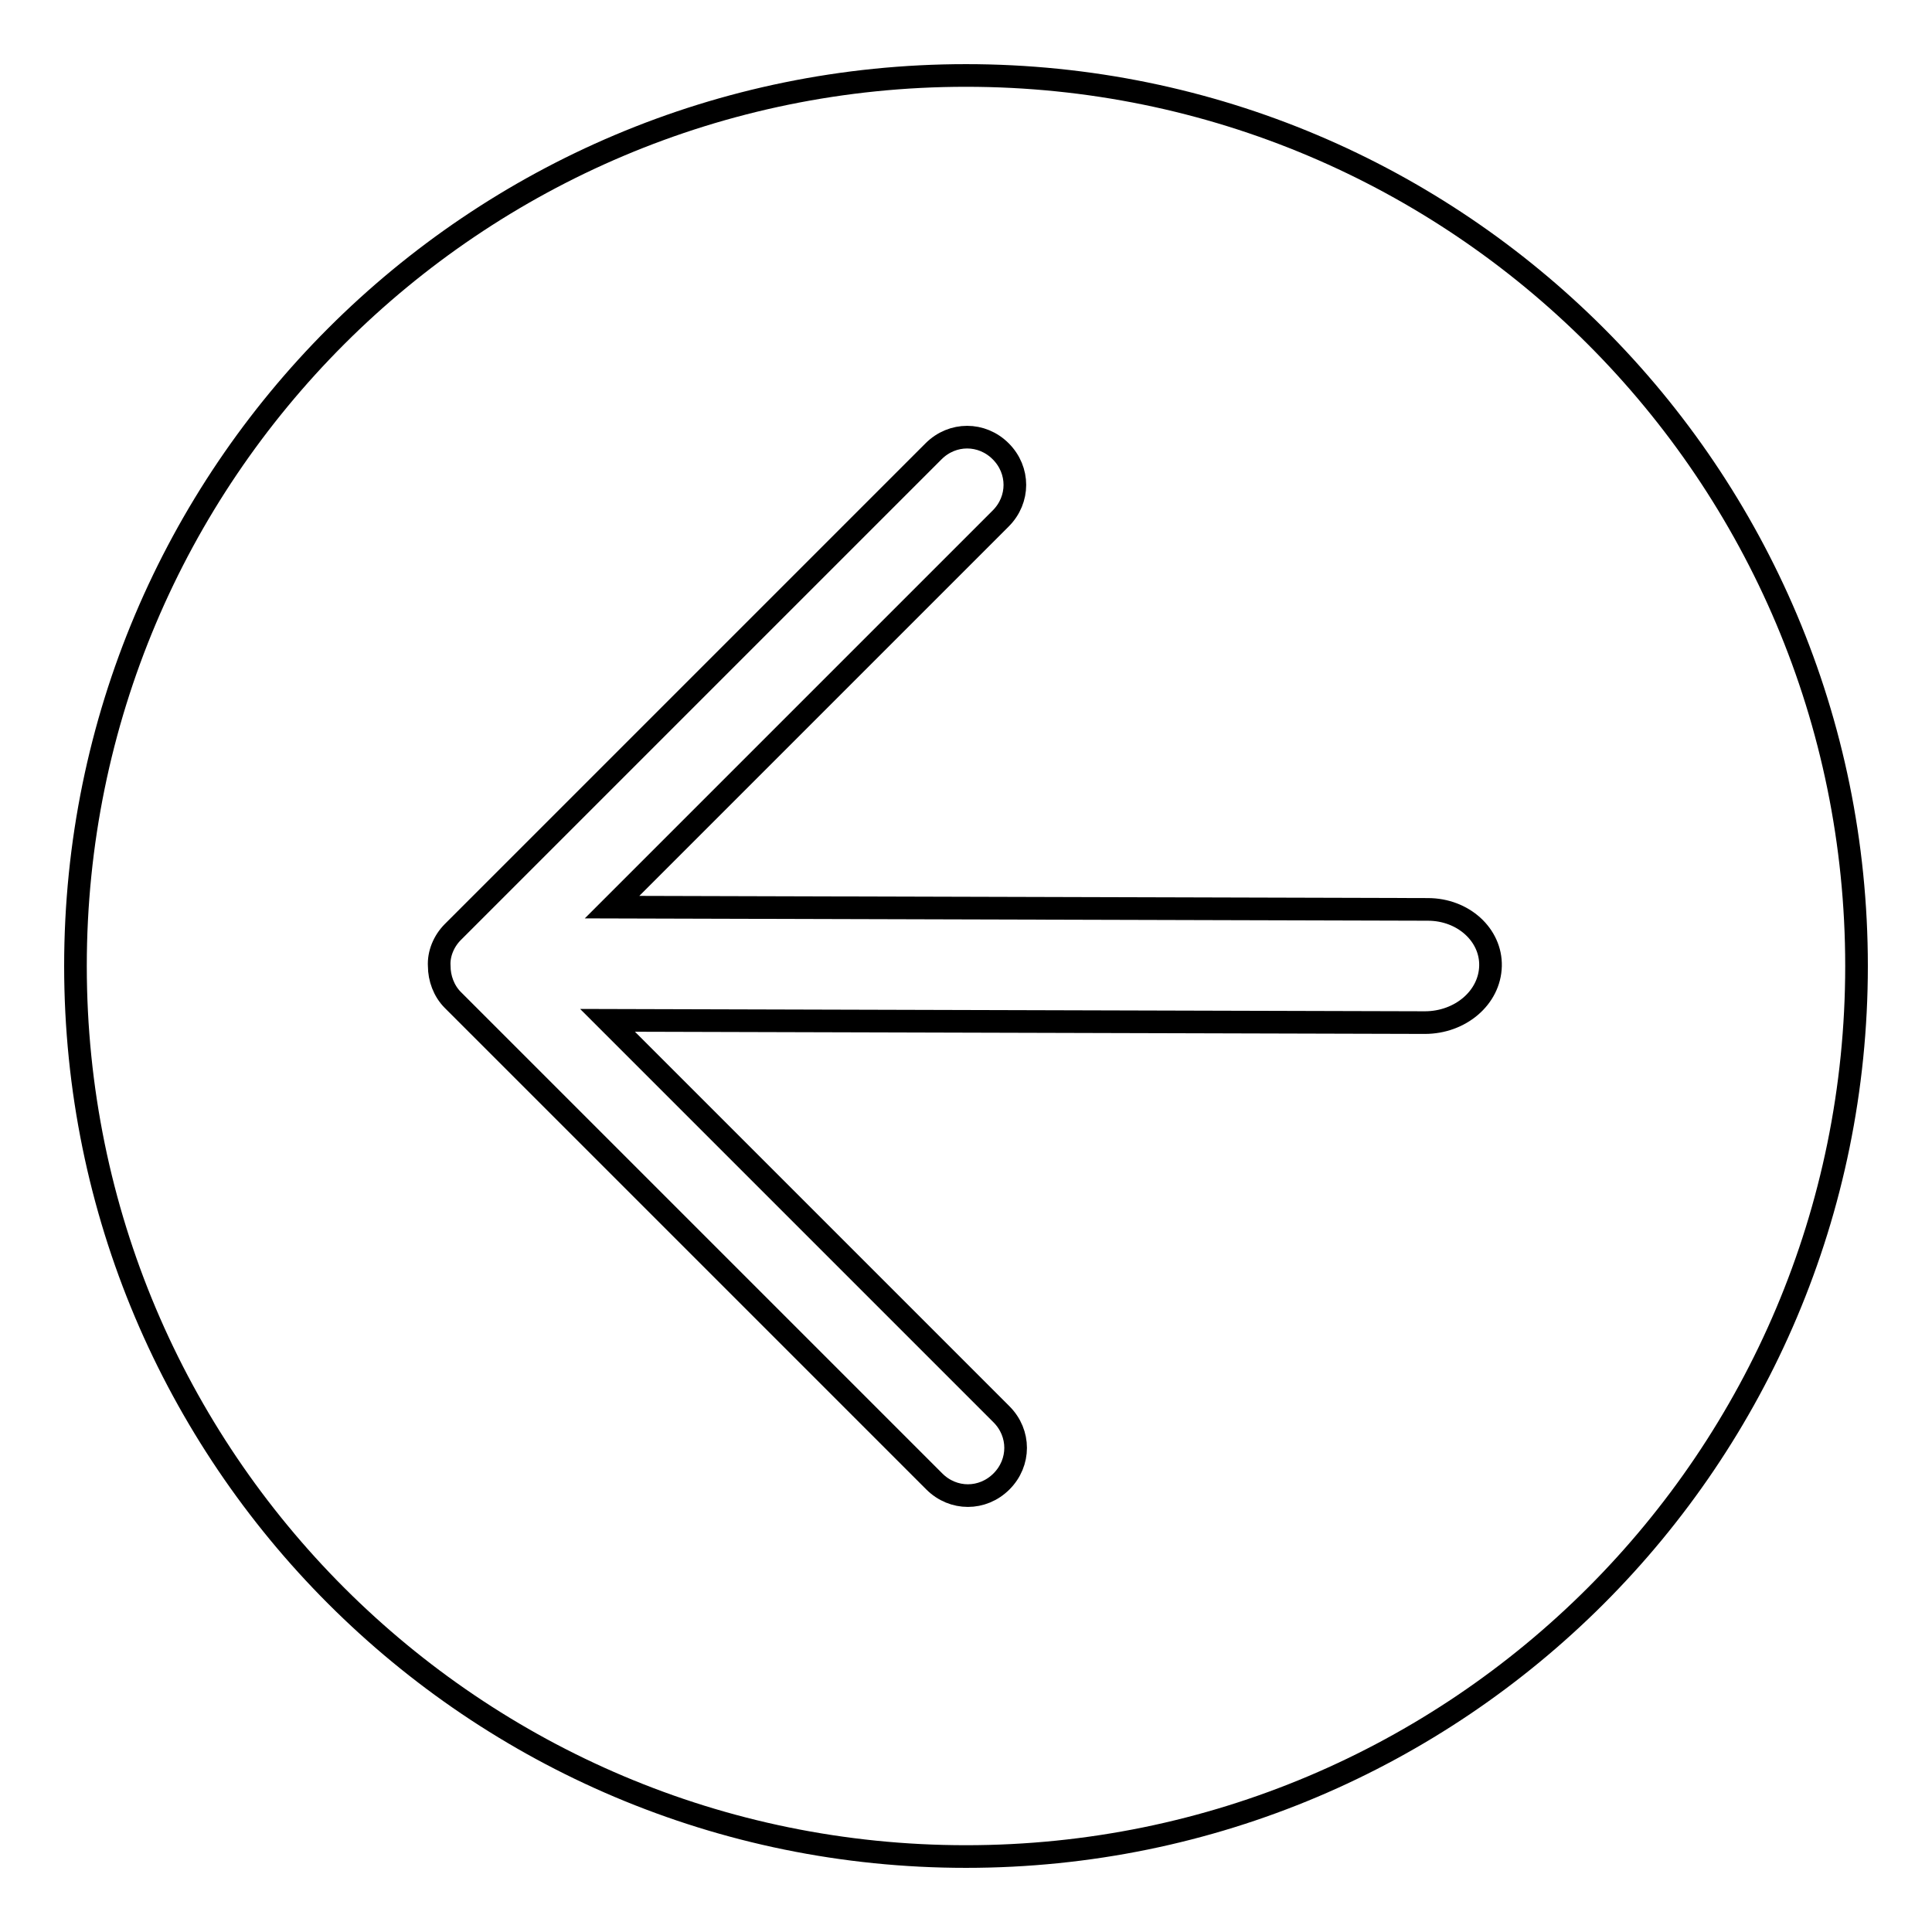 <?xml version="1.0" encoding="utf-8"?>
<!-- Svg Vector Icons : http://www.onlinewebfonts.com/icon -->
<!DOCTYPE svg PUBLIC "-//W3C//DTD SVG 1.1//EN" "http://www.w3.org/Graphics/SVG/1.1/DTD/svg11.dtd">
<svg version="1.1" xmlns="http://www.w3.org/2000/svg" xmlns:xlink="http://www.w3.org/1999/xlink" x="0px" y="0px" viewBox="0 0 256 256" enable-background="new 0 0 256 256" xml:space="preserve">
<g><g><path stroke-width="3" fill-opacity="0" stroke="#000000"  d="M224.1,218.6"/><path stroke-width="3" fill-opacity="0" stroke="#000000"  d="M10,128c0,65.2,52.8,118,118,118c65.2,0,118-52.8,118-118c0-65.2-52.8-118-118-118C62.8,10,10,62.8,10,128z"/><path stroke-width="3" fill-opacity="0" stroke="#000000"  d="M222.1,206.9"/><path stroke-width="3" fill-opacity="0" stroke="#000000"  d="M189.2,120.5l-108.1-0.3l51.5-51.5c2.5-2.5,2.5-6.4,0-8.9c-2.5-2.5-6.4-2.5-8.9,0L60,123.5c-1.2,1.2-1.9,2.9-1.8,4.5c0,1.6,0.6,3.3,1.8,4.5l63.8,63.8c2.5,2.5,6.4,2.5,8.9,0c2.5-2.5,2.5-6.4,0-8.9l-52.2-52.2l108.3,0.3c4.7,0,8.6-3.3,8.7-7.5C197.6,123.9,193.9,120.5,189.2,120.5z"/></g></g>
</svg>